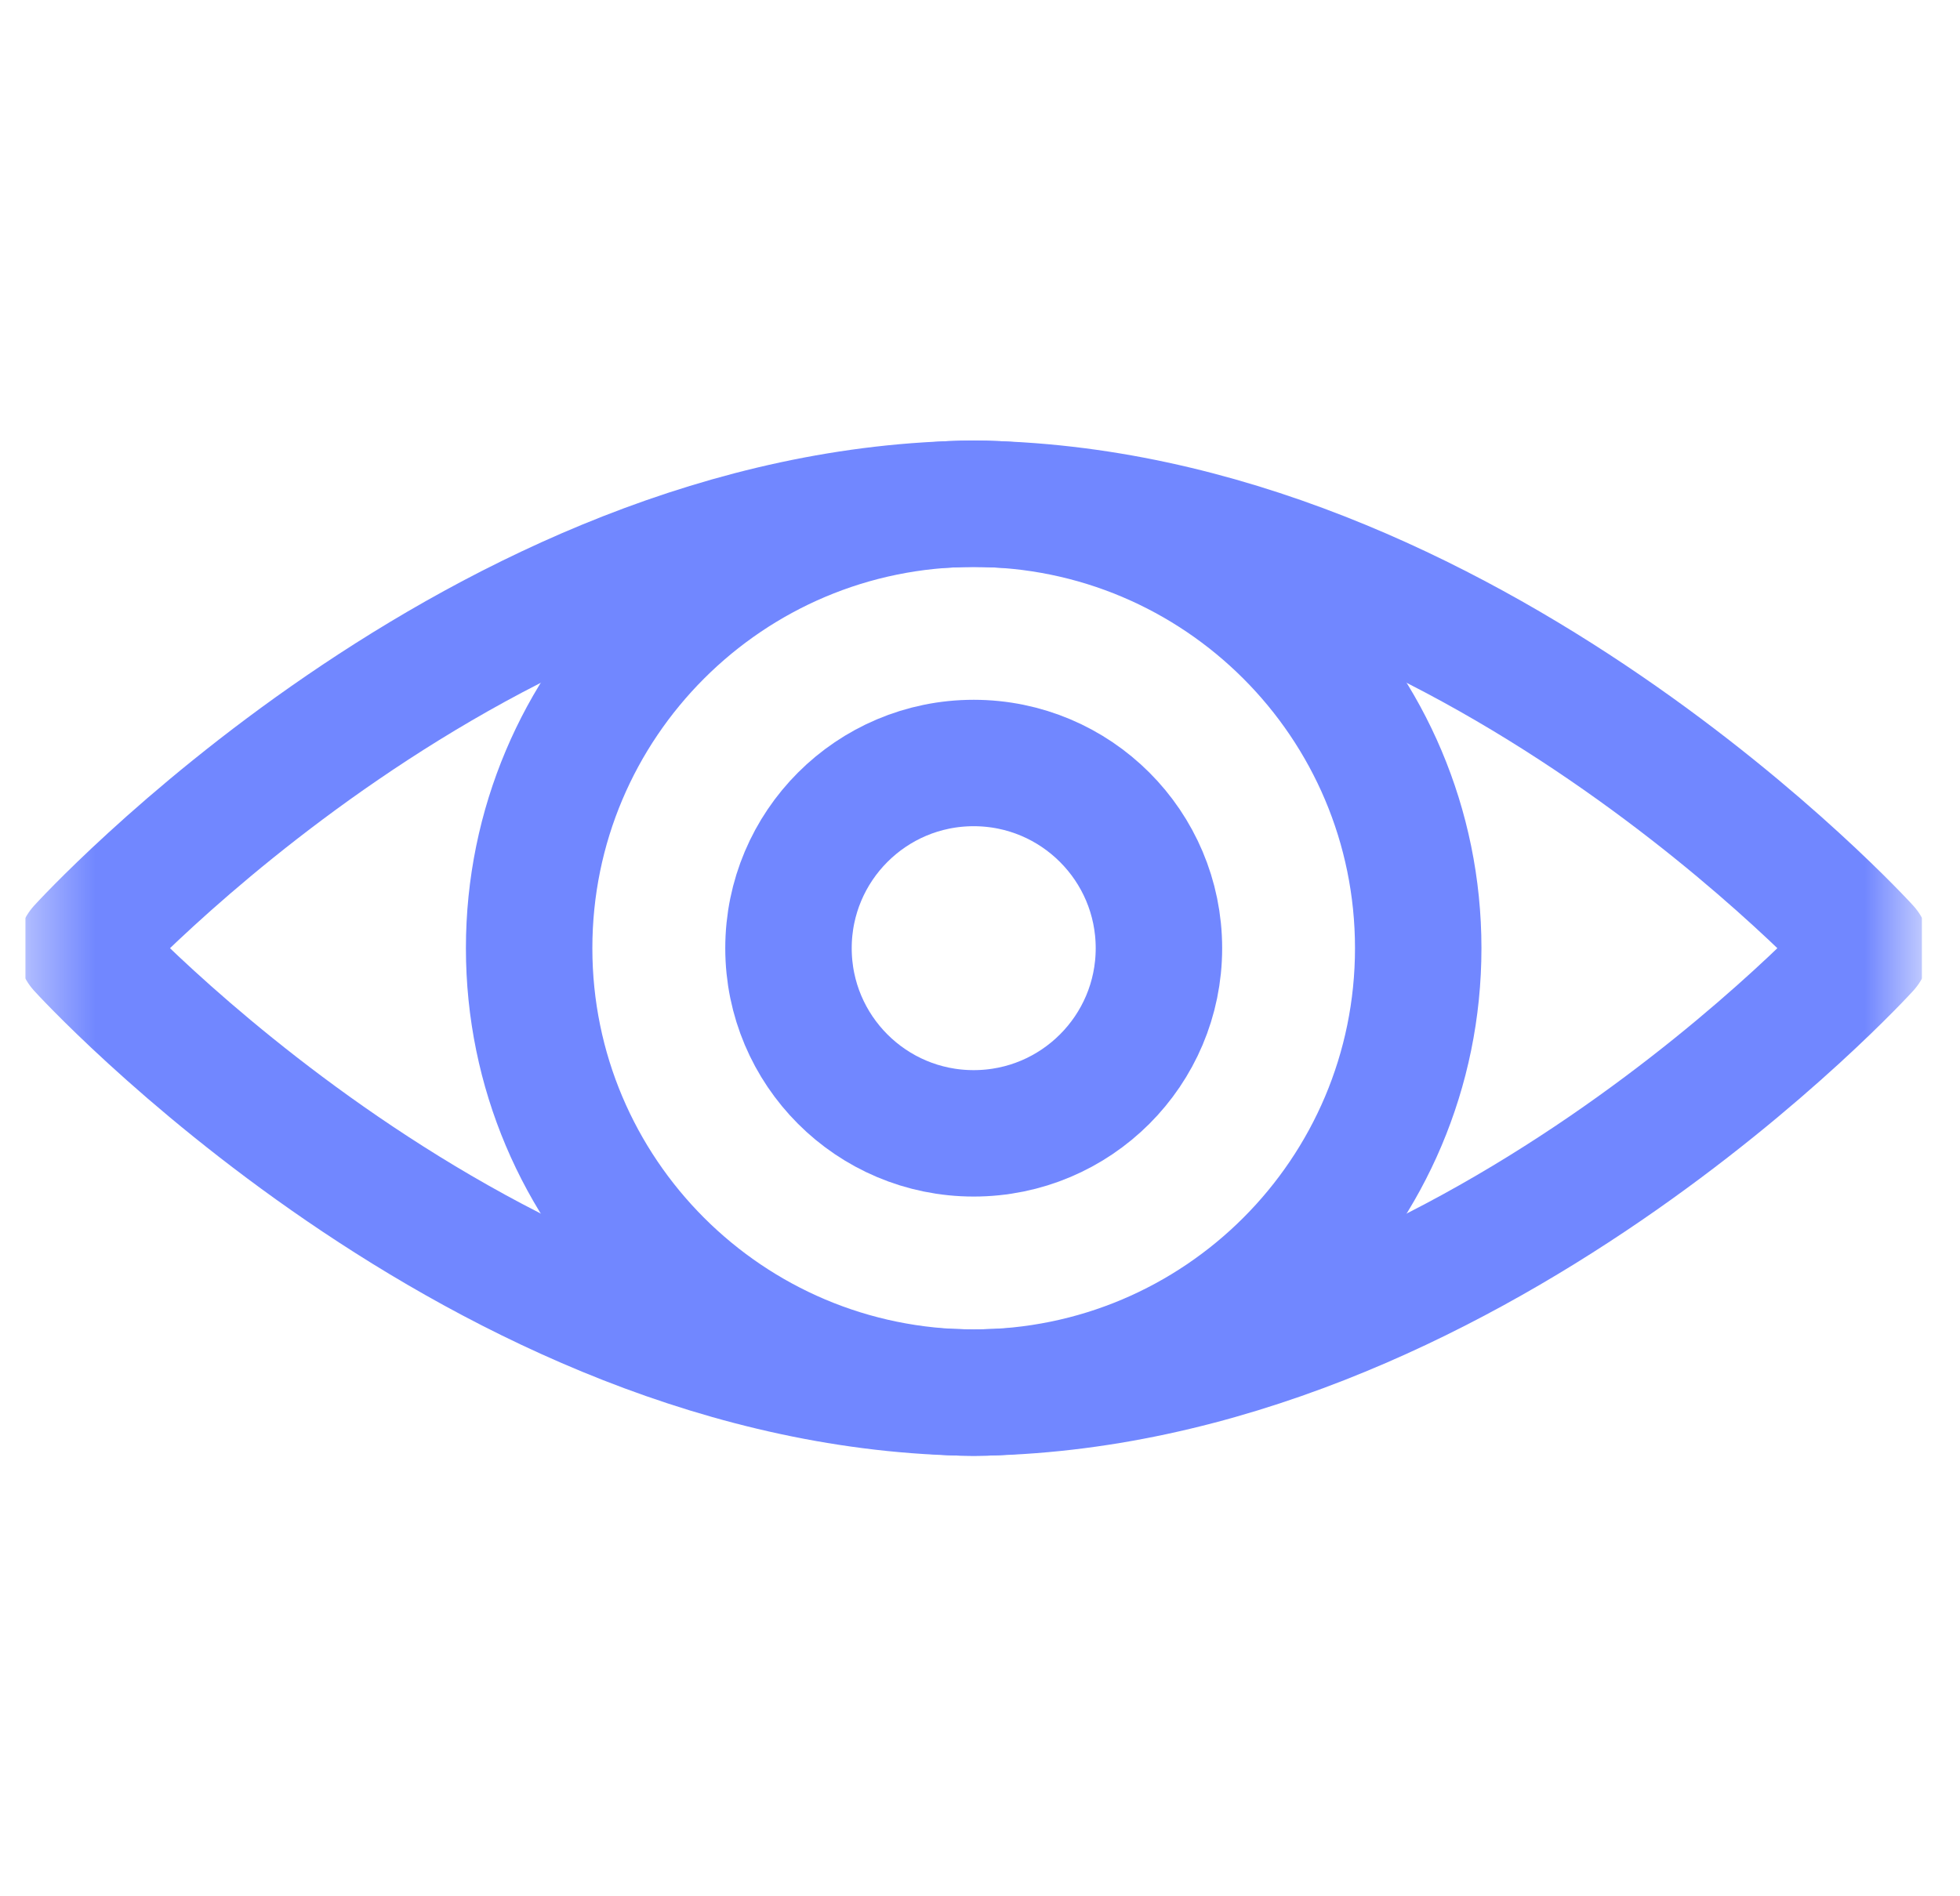<svg xmlns="http://www.w3.org/2000/svg" width="31" height="30" viewBox="0 0 31 30" fill="none"><g clip-path="url(#clip0_540_3758)"><mask id="mask0_540_3758" style="mask-type:luminance" maskUnits="userSpaceOnUse" x="0" y="0" width="31" height="31"><path d="M0.4 0H30.4V30H0.4V0Z" fill="white"></path></mask><g mask="url(#mask0_540_3758)"><path d="M15.4 7.97C7.603 8.039 1.279 15.001 1.279 15.001C1.279 15.001 7.603 21.962 15.4 22.032C23.198 21.962 29.521 15.001 29.521 15.001C29.521 15.001 23.198 8.039 15.4 7.97Z" stroke="#7187FF" stroke-width="2" stroke-miterlimit="10" stroke-linecap="round" stroke-linejoin="round"></path><path d="M18.33 15.001C18.33 16.619 17.018 17.93 15.4 17.93C13.782 17.93 12.471 16.619 12.471 15.001C12.471 13.383 13.782 12.071 15.4 12.071C17.018 12.071 18.33 13.383 18.33 15.001Z" stroke="#7187FF" stroke-width="2" stroke-miterlimit="10" stroke-linecap="round" stroke-linejoin="round"></path><path d="M22.431 15.001C22.431 18.884 19.284 22.032 15.4 22.032C11.517 22.032 8.369 18.884 8.369 15.001C8.369 11.117 11.517 7.969 15.4 7.969C19.284 7.969 22.431 11.117 22.431 15.001Z" stroke="#7187FF" stroke-width="2" stroke-miterlimit="10" stroke-linecap="round" stroke-linejoin="round"></path></g></g><defs><clipPath id="clip0_540_3758"><rect width="30" height="30" fill="white" transform="translate(0.4)"></rect></clipPath></defs></svg>